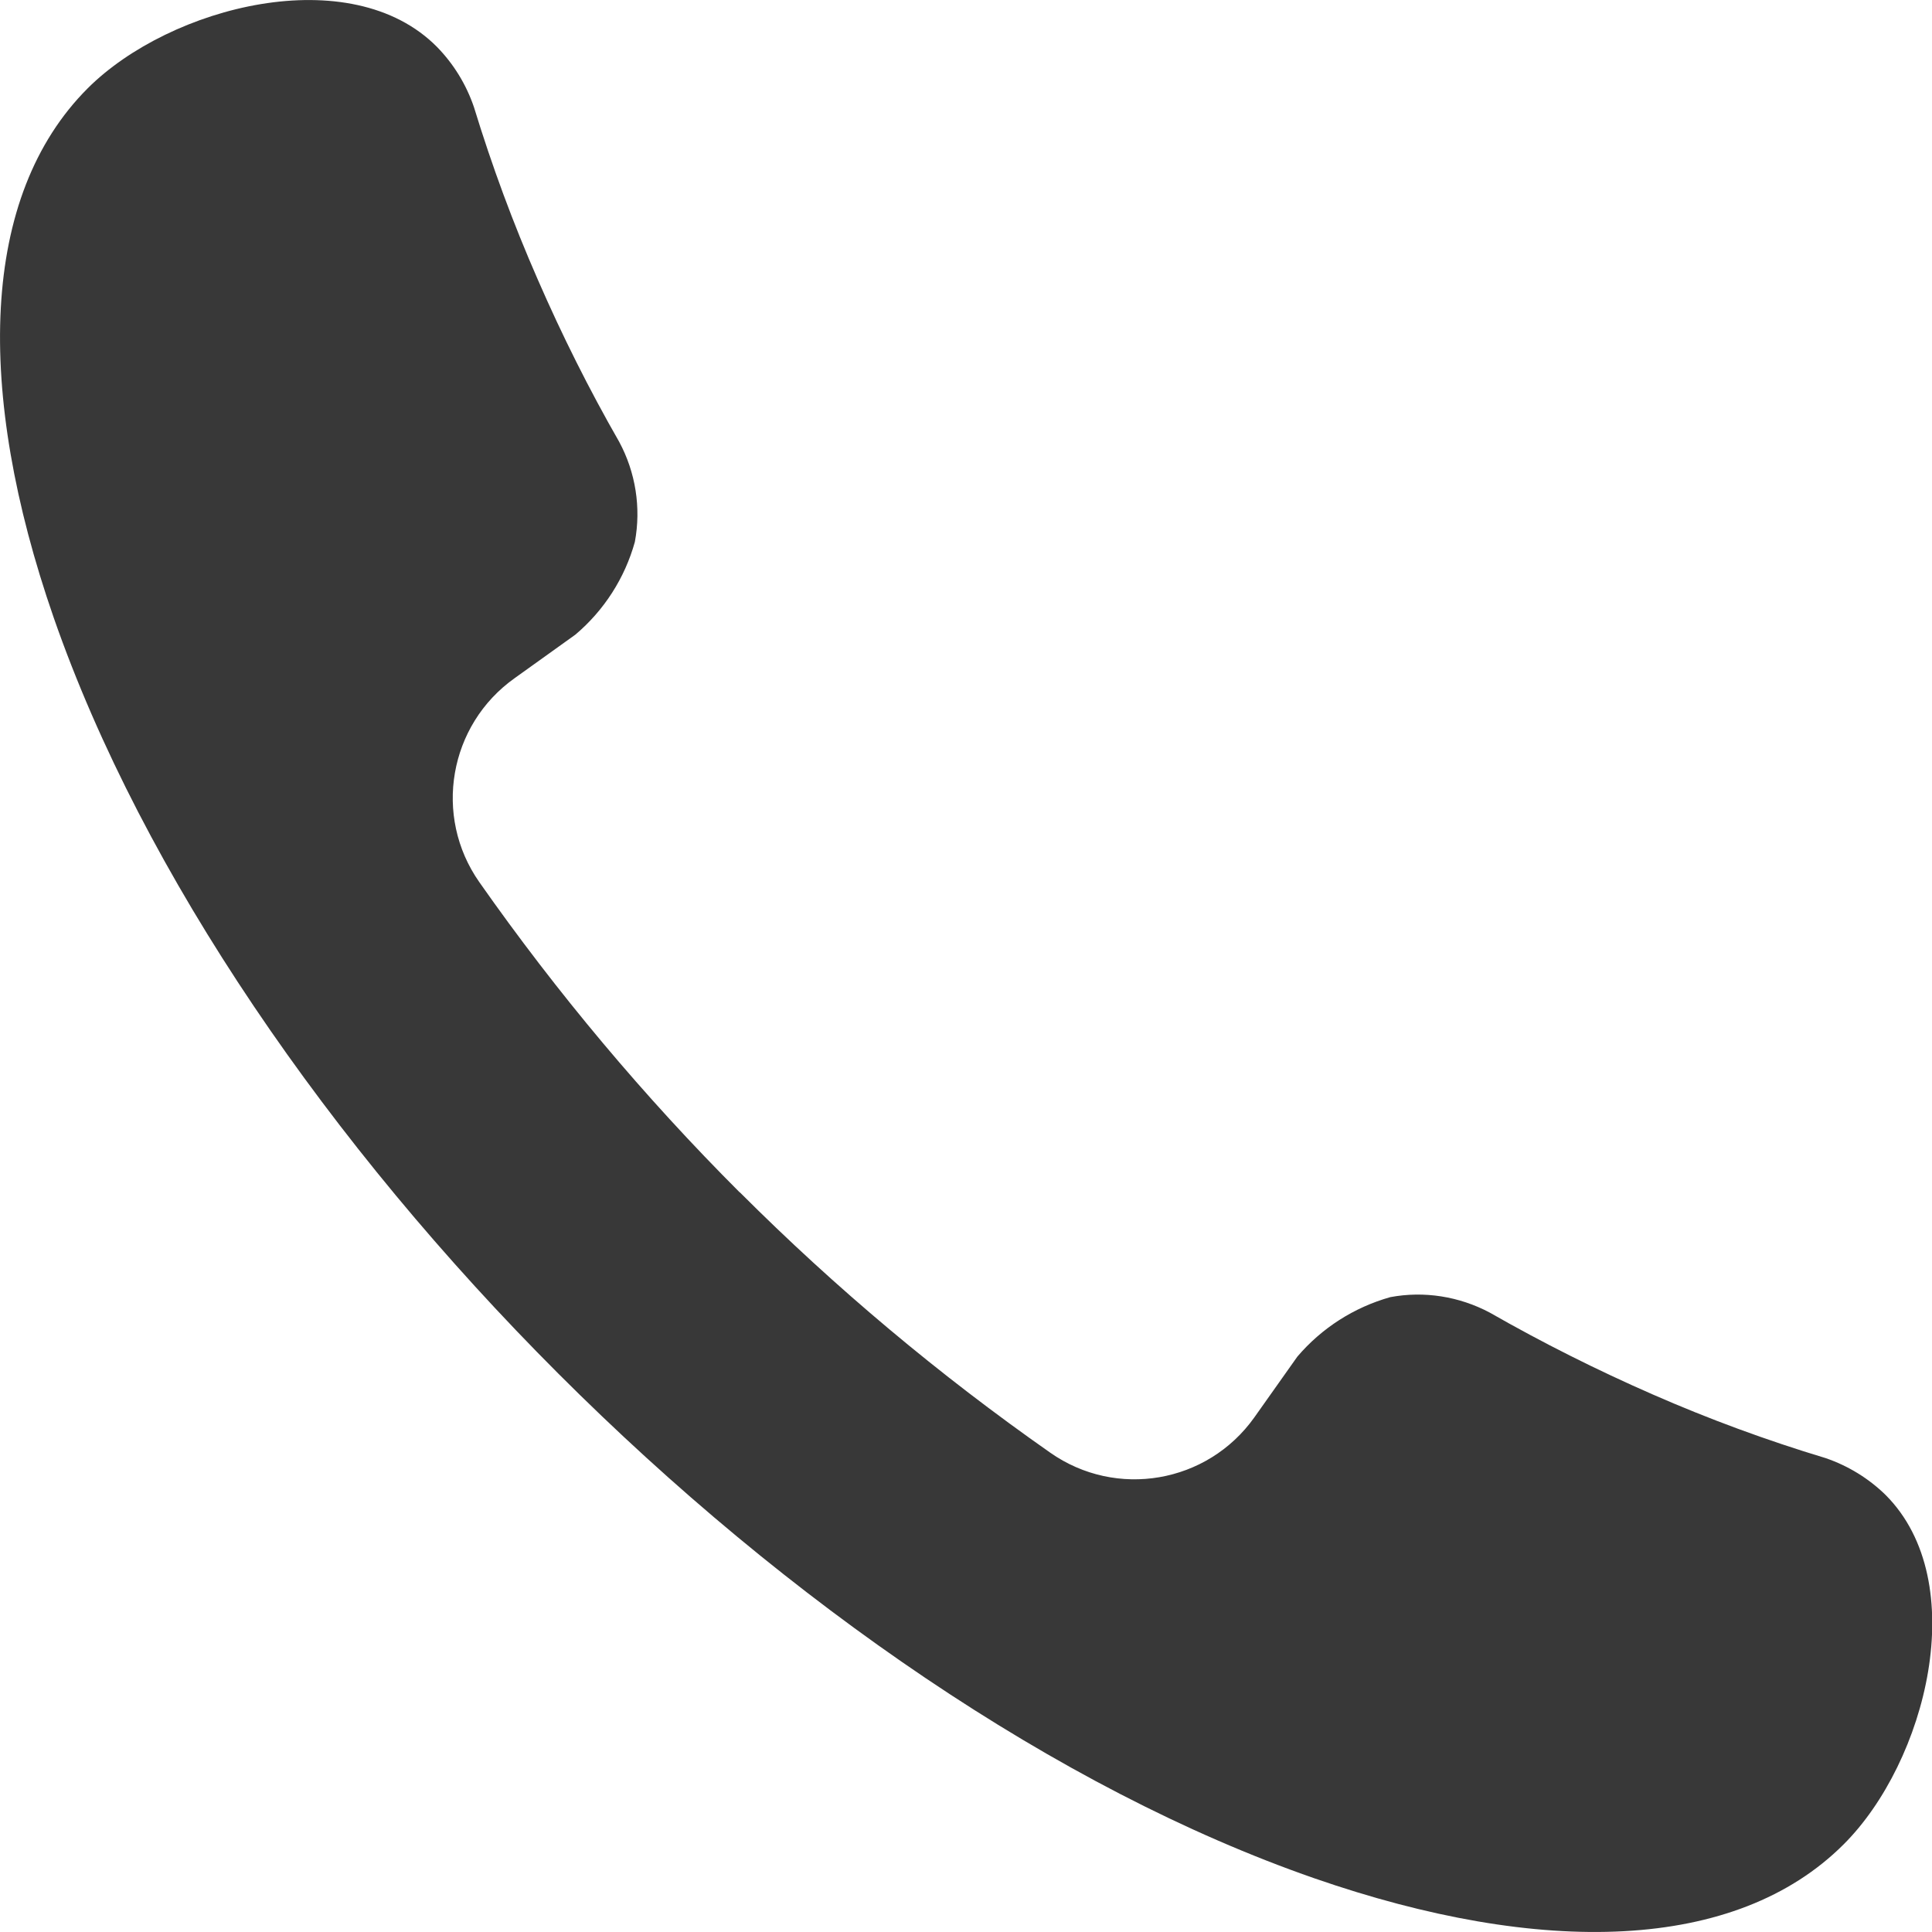 <?xml version="1.0" encoding="UTF-8"?> <svg xmlns="http://www.w3.org/2000/svg" width="10" height="10" viewBox="0 0 10 10" fill="none"><g clip-path="url(#clip0_6307_3322)"><path fill-rule="evenodd" clip-rule="evenodd" d="M3.829 6.172C3.334 5.677 2.883 5.139 2.481 4.566C2.241 4.224 2.323 3.752 2.664 3.51L2.978 3.285C3.127 3.159 3.234 2.992 3.286 2.805C3.319 2.628 3.29 2.445 3.205 2.287C3.049 2.015 2.909 1.735 2.784 1.448C2.656 1.156 2.546 0.858 2.453 0.554C2.413 0.437 2.348 0.331 2.262 0.243C1.816 -0.208 0.881 0.031 0.454 0.457C-0.103 1.014 -0.13 2.021 0.278 3.197C1.204 5.857 4.143 8.797 6.803 9.722C7.979 10.13 8.986 10.103 9.543 9.546C9.97 9.12 10.209 8.188 9.76 7.738C9.672 7.652 9.566 7.587 9.449 7.547C9.144 7.455 8.845 7.345 8.553 7.217C8.265 7.091 7.984 6.95 7.711 6.794C7.553 6.71 7.371 6.681 7.196 6.714C7.008 6.767 6.841 6.874 6.715 7.022L6.492 7.337C6.249 7.678 5.778 7.759 5.436 7.519C4.862 7.117 4.325 6.667 3.83 6.172L3.829 6.172Z" fill="#383838"></path></g><defs><clipPath id="clip0_6307_3322"><rect width="10" height="10" fill="white"></rect></clipPath></defs></svg> 